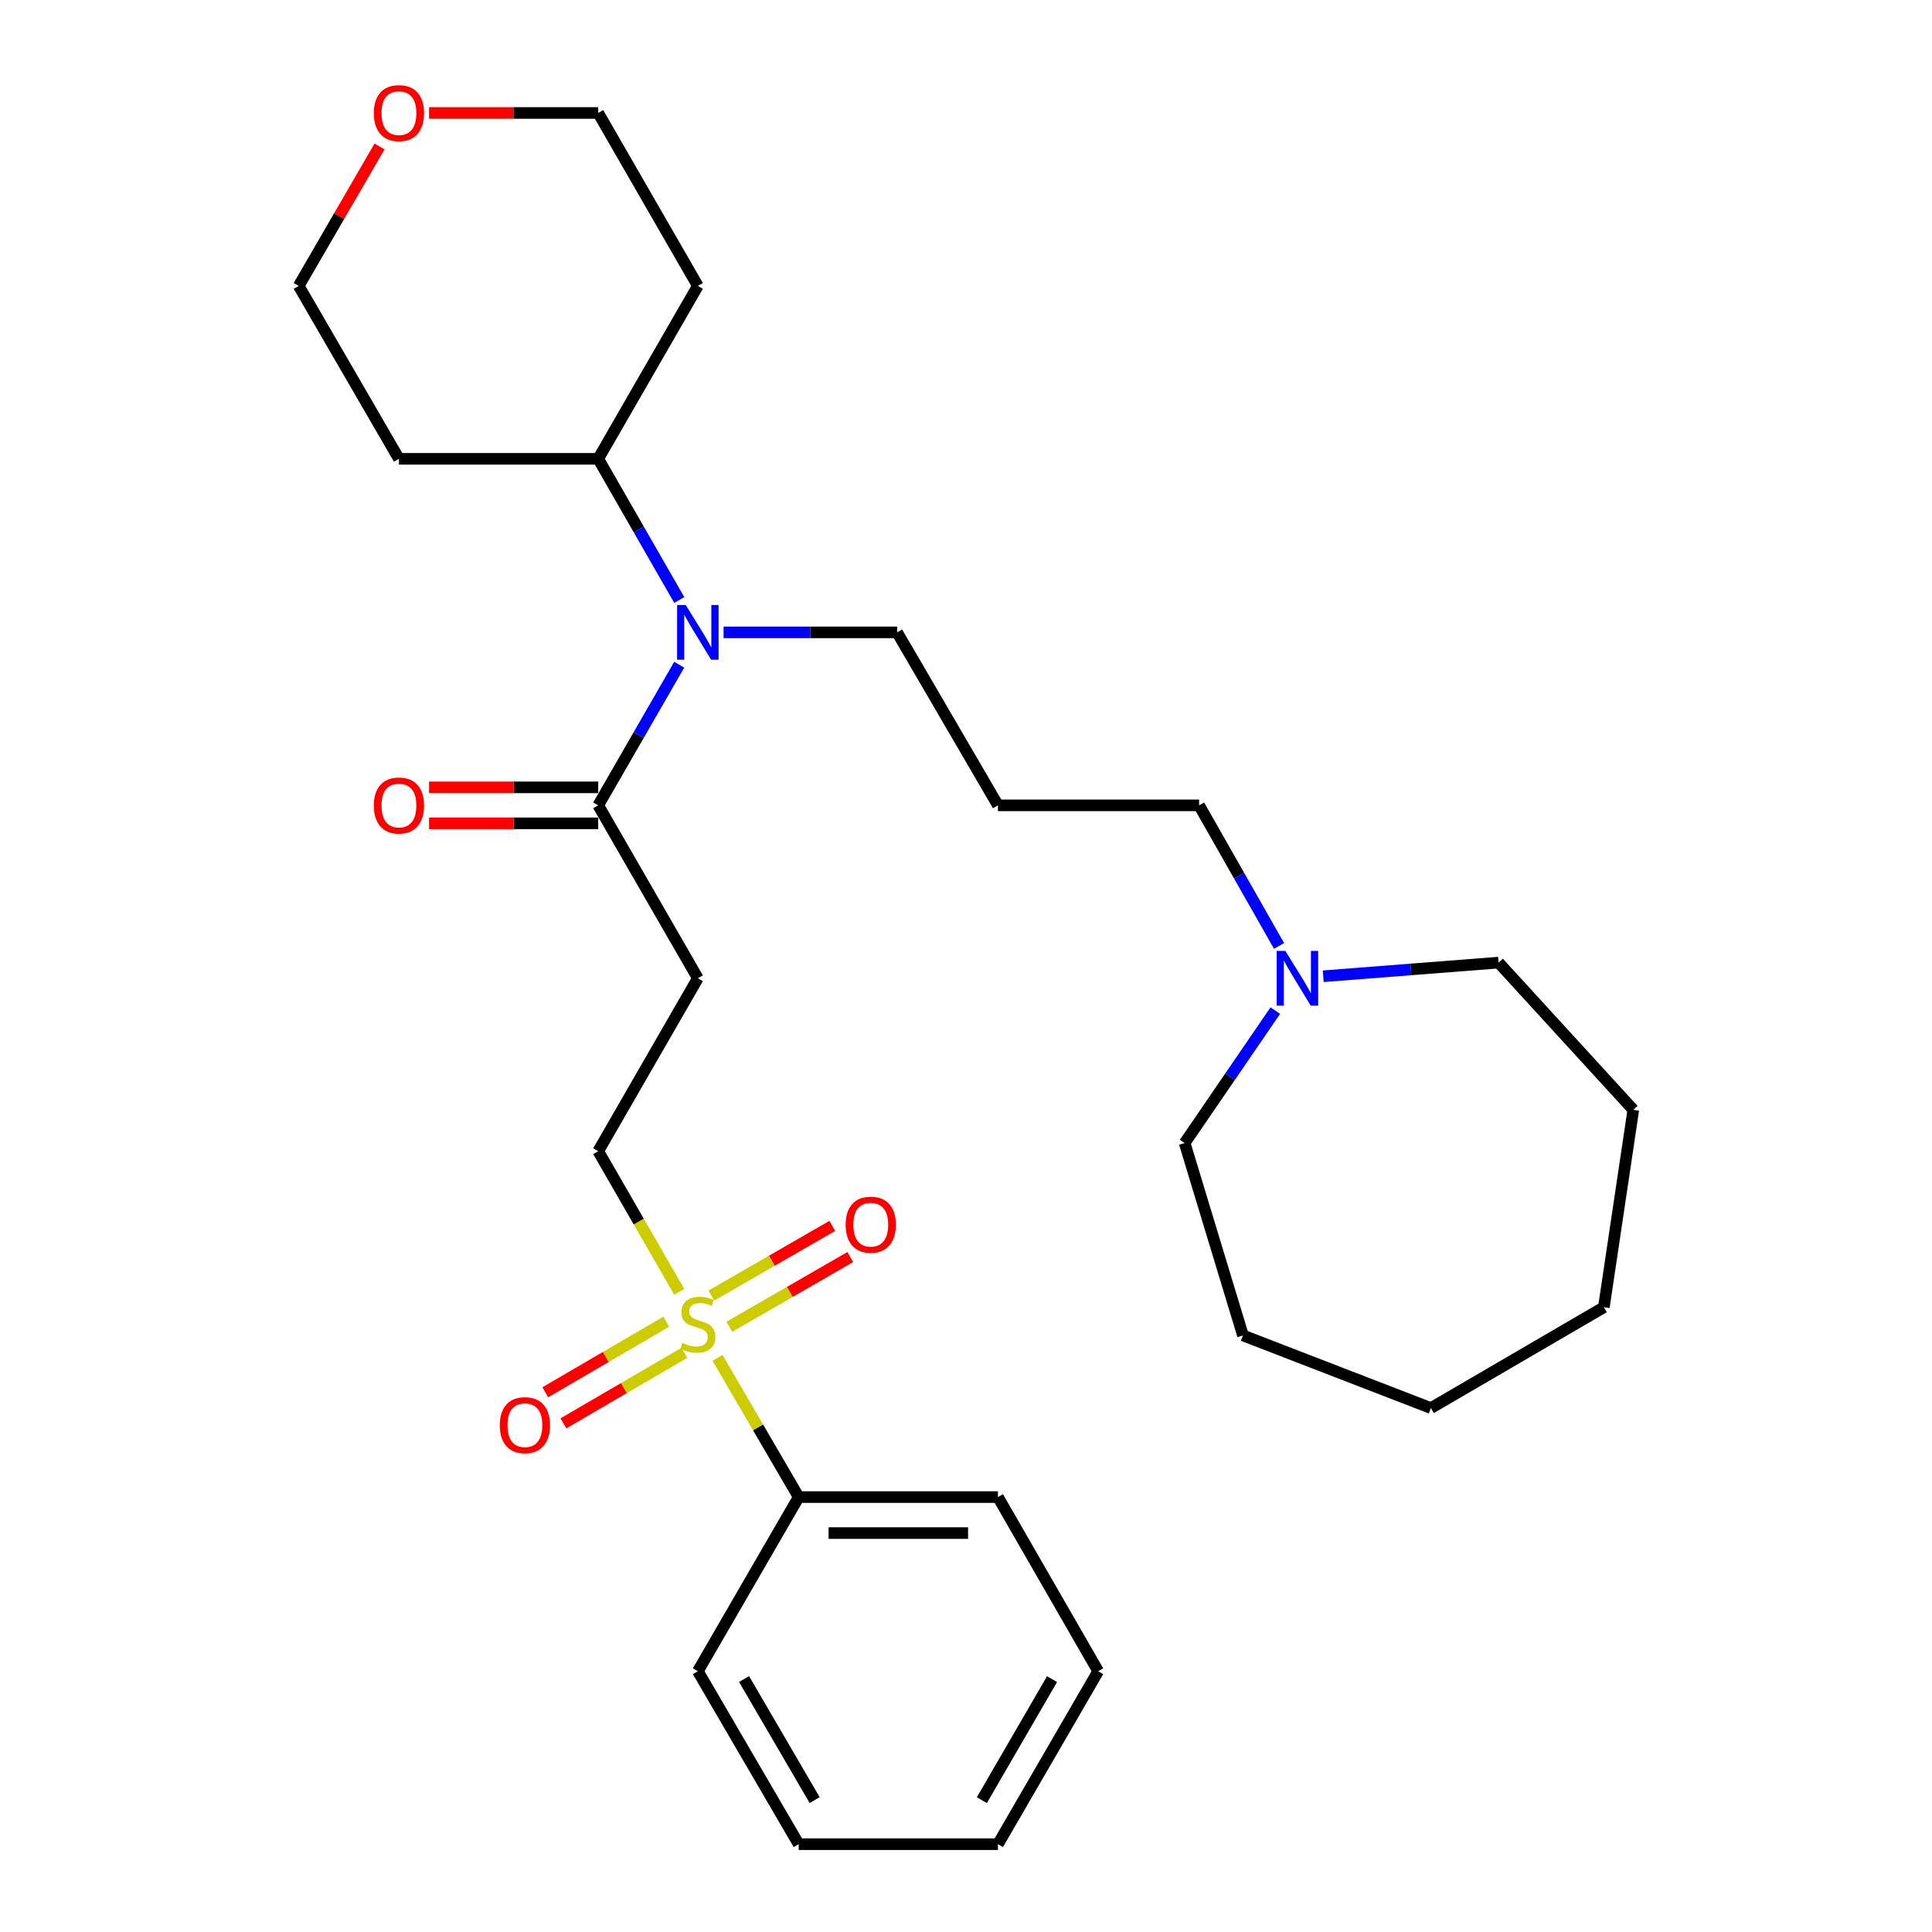 <?xml version='1.0' encoding='iso-8859-1'?>
<svg version='1.1' baseProfile='full'
              xmlns='http://www.w3.org/2000/svg'
                      xmlns:rdkit='http://www.rdkit.org/xml'
                      xmlns:xlink='http://www.w3.org/1999/xlink'
                  xml:space='preserve'
width='1000px' height='1000px' viewBox='0 0 1000 1000'>
<!-- END OF HEADER -->
<rect style='opacity:1.0;fill:#FFFFFF;stroke:none' width='1000' height='1000' x='0' y='0'> </rect>
<path class='bond-3' d='M 351.579,668.656 L 330.604,632.258' style='fill:none;fill-rule:evenodd;stroke:#CCCC00;stroke-width:6px;stroke-linecap:butt;stroke-linejoin:miter;stroke-opacity:1' />
<path class='bond-3' d='M 330.604,632.258 L 309.63,595.861' style='fill:none;fill-rule:evenodd;stroke:#000000;stroke-width:6px;stroke-linecap:butt;stroke-linejoin:miter;stroke-opacity:1' />
<path class='bond-5' d='M 344.839,684.122 L 313.542,702.381' style='fill:none;fill-rule:evenodd;stroke:#CCCC00;stroke-width:6px;stroke-linecap:butt;stroke-linejoin:miter;stroke-opacity:1' />
<path class='bond-5' d='M 313.542,702.381 L 282.245,720.64' style='fill:none;fill-rule:evenodd;stroke:#FF0000;stroke-width:6px;stroke-linecap:butt;stroke-linejoin:miter;stroke-opacity:1' />
<path class='bond-5' d='M 354.228,700.214 L 322.93,718.473' style='fill:none;fill-rule:evenodd;stroke:#CCCC00;stroke-width:6px;stroke-linecap:butt;stroke-linejoin:miter;stroke-opacity:1' />
<path class='bond-5' d='M 322.93,718.473 L 291.633,736.732' style='fill:none;fill-rule:evenodd;stroke:#FF0000;stroke-width:6px;stroke-linecap:butt;stroke-linejoin:miter;stroke-opacity:1' />
<path class='bond-6' d='M 377.516,686.712 L 408.811,668.685' style='fill:none;fill-rule:evenodd;stroke:#CCCC00;stroke-width:6px;stroke-linecap:butt;stroke-linejoin:miter;stroke-opacity:1' />
<path class='bond-6' d='M 408.811,668.685 L 440.106,650.658' style='fill:none;fill-rule:evenodd;stroke:#FF0000;stroke-width:6px;stroke-linecap:butt;stroke-linejoin:miter;stroke-opacity:1' />
<path class='bond-6' d='M 368.217,670.569 L 399.512,652.542' style='fill:none;fill-rule:evenodd;stroke:#CCCC00;stroke-width:6px;stroke-linecap:butt;stroke-linejoin:miter;stroke-opacity:1' />
<path class='bond-6' d='M 399.512,652.542 L 430.807,634.515' style='fill:none;fill-rule:evenodd;stroke:#FF0000;stroke-width:6px;stroke-linecap:butt;stroke-linejoin:miter;stroke-opacity:1' />
<path class='bond-7' d='M 371.39,702.829 L 392.395,738.858' style='fill:none;fill-rule:evenodd;stroke:#CCCC00;stroke-width:6px;stroke-linecap:butt;stroke-linejoin:miter;stroke-opacity:1' />
<path class='bond-7' d='M 392.395,738.858 L 413.4,774.887' style='fill:none;fill-rule:evenodd;stroke:#000000;stroke-width:6px;stroke-linecap:butt;stroke-linejoin:miter;stroke-opacity:1' />
<path class='bond-0' d='M 309.63,416.844 L 361.204,506.342' style='fill:none;fill-rule:evenodd;stroke:#000000;stroke-width:6px;stroke-linecap:butt;stroke-linejoin:miter;stroke-opacity:1' />
<path class='bond-2' d='M 309.63,416.844 L 330.594,380.451' style='fill:none;fill-rule:evenodd;stroke:#000000;stroke-width:6px;stroke-linecap:butt;stroke-linejoin:miter;stroke-opacity:1' />
<path class='bond-2' d='M 330.594,380.451 L 351.559,344.059' style='fill:none;fill-rule:evenodd;stroke:#0000FF;stroke-width:6px;stroke-linecap:butt;stroke-linejoin:miter;stroke-opacity:1' />
<path class='bond-9' d='M 309.63,407.529 L 265.849,407.529' style='fill:none;fill-rule:evenodd;stroke:#000000;stroke-width:6px;stroke-linecap:butt;stroke-linejoin:miter;stroke-opacity:1' />
<path class='bond-9' d='M 265.849,407.529 L 222.069,407.529' style='fill:none;fill-rule:evenodd;stroke:#FF0000;stroke-width:6px;stroke-linecap:butt;stroke-linejoin:miter;stroke-opacity:1' />
<path class='bond-9' d='M 309.63,426.159 L 265.849,426.159' style='fill:none;fill-rule:evenodd;stroke:#000000;stroke-width:6px;stroke-linecap:butt;stroke-linejoin:miter;stroke-opacity:1' />
<path class='bond-9' d='M 265.849,426.159 L 222.069,426.159' style='fill:none;fill-rule:evenodd;stroke:#FF0000;stroke-width:6px;stroke-linecap:butt;stroke-linejoin:miter;stroke-opacity:1' />
<path class='bond-1' d='M 361.204,506.342 L 309.63,595.861' style='fill:none;fill-rule:evenodd;stroke:#000000;stroke-width:6px;stroke-linecap:butt;stroke-linejoin:miter;stroke-opacity:1' />
<path class='bond-8' d='M 351.588,310.566 L 330.609,274.026' style='fill:none;fill-rule:evenodd;stroke:#0000FF;stroke-width:6px;stroke-linecap:butt;stroke-linejoin:miter;stroke-opacity:1' />
<path class='bond-8' d='M 330.609,274.026 L 309.63,237.486' style='fill:none;fill-rule:evenodd;stroke:#000000;stroke-width:6px;stroke-linecap:butt;stroke-linejoin:miter;stroke-opacity:1' />
<path class='bond-12' d='M 374.523,327.315 L 419.433,327.315' style='fill:none;fill-rule:evenodd;stroke:#0000FF;stroke-width:6px;stroke-linecap:butt;stroke-linejoin:miter;stroke-opacity:1' />
<path class='bond-12' d='M 419.433,327.315 L 464.344,327.315' style='fill:none;fill-rule:evenodd;stroke:#000000;stroke-width:6px;stroke-linecap:butt;stroke-linejoin:miter;stroke-opacity:1' />
<path class='bond-4' d='M 662.036,489.608 L 641.344,453.226' style='fill:none;fill-rule:evenodd;stroke:#0000FF;stroke-width:6px;stroke-linecap:butt;stroke-linejoin:miter;stroke-opacity:1' />
<path class='bond-4' d='M 641.344,453.226 L 620.652,416.844' style='fill:none;fill-rule:evenodd;stroke:#000000;stroke-width:6px;stroke-linecap:butt;stroke-linejoin:miter;stroke-opacity:1' />
<path class='bond-16' d='M 660.092,523.086 L 636.631,557.362' style='fill:none;fill-rule:evenodd;stroke:#0000FF;stroke-width:6px;stroke-linecap:butt;stroke-linejoin:miter;stroke-opacity:1' />
<path class='bond-16' d='M 636.631,557.362 L 613.169,591.638' style='fill:none;fill-rule:evenodd;stroke:#000000;stroke-width:6px;stroke-linecap:butt;stroke-linejoin:miter;stroke-opacity:1' />
<path class='bond-17' d='M 684.905,505.304 L 730.285,501.776' style='fill:none;fill-rule:evenodd;stroke:#0000FF;stroke-width:6px;stroke-linecap:butt;stroke-linejoin:miter;stroke-opacity:1' />
<path class='bond-17' d='M 730.285,501.776 L 775.666,498.248' style='fill:none;fill-rule:evenodd;stroke:#000000;stroke-width:6px;stroke-linecap:butt;stroke-linejoin:miter;stroke-opacity:1' />
<path class='bond-20' d='M 413.4,774.887 L 516.54,774.887' style='fill:none;fill-rule:evenodd;stroke:#000000;stroke-width:6px;stroke-linecap:butt;stroke-linejoin:miter;stroke-opacity:1' />
<path class='bond-20' d='M 428.871,793.518 L 501.069,793.518' style='fill:none;fill-rule:evenodd;stroke:#000000;stroke-width:6px;stroke-linecap:butt;stroke-linejoin:miter;stroke-opacity:1' />
<path class='bond-21' d='M 413.4,774.887 L 361.204,865.027' style='fill:none;fill-rule:evenodd;stroke:#000000;stroke-width:6px;stroke-linecap:butt;stroke-linejoin:miter;stroke-opacity:1' />
<path class='bond-13' d='M 309.63,237.486 L 206.49,237.486' style='fill:none;fill-rule:evenodd;stroke:#000000;stroke-width:6px;stroke-linecap:butt;stroke-linejoin:miter;stroke-opacity:1' />
<path class='bond-14' d='M 309.63,237.486 L 361.204,147.989' style='fill:none;fill-rule:evenodd;stroke:#000000;stroke-width:6px;stroke-linecap:butt;stroke-linejoin:miter;stroke-opacity:1' />
<path class='bond-10' d='M 222.069,58.47 L 265.849,58.47' style='fill:none;fill-rule:evenodd;stroke:#FF0000;stroke-width:6px;stroke-linecap:butt;stroke-linejoin:miter;stroke-opacity:1' />
<path class='bond-10' d='M 265.849,58.47 L 309.63,58.47' style='fill:none;fill-rule:evenodd;stroke:#000000;stroke-width:6px;stroke-linecap:butt;stroke-linejoin:miter;stroke-opacity:1' />
<path class='bond-30' d='M 196.436,75.817 L 175.52,111.903' style='fill:none;fill-rule:evenodd;stroke:#FF0000;stroke-width:6px;stroke-linecap:butt;stroke-linejoin:miter;stroke-opacity:1' />
<path class='bond-30' d='M 175.52,111.903 L 154.605,147.989' style='fill:none;fill-rule:evenodd;stroke:#000000;stroke-width:6px;stroke-linecap:butt;stroke-linejoin:miter;stroke-opacity:1' />
<path class='bond-11' d='M 516.54,416.844 L 464.344,327.315' style='fill:none;fill-rule:evenodd;stroke:#000000;stroke-width:6px;stroke-linecap:butt;stroke-linejoin:miter;stroke-opacity:1' />
<path class='bond-15' d='M 516.54,416.844 L 620.652,416.844' style='fill:none;fill-rule:evenodd;stroke:#000000;stroke-width:6px;stroke-linecap:butt;stroke-linejoin:miter;stroke-opacity:1' />
<path class='bond-19' d='M 206.49,237.486 L 154.605,147.989' style='fill:none;fill-rule:evenodd;stroke:#000000;stroke-width:6px;stroke-linecap:butt;stroke-linejoin:miter;stroke-opacity:1' />
<path class='bond-18' d='M 361.204,147.989 L 309.63,58.47' style='fill:none;fill-rule:evenodd;stroke:#000000;stroke-width:6px;stroke-linecap:butt;stroke-linejoin:miter;stroke-opacity:1' />
<path class='bond-23' d='M 613.169,591.638 L 643.36,691.217' style='fill:none;fill-rule:evenodd;stroke:#000000;stroke-width:6px;stroke-linecap:butt;stroke-linejoin:miter;stroke-opacity:1' />
<path class='bond-22' d='M 775.666,498.248 L 845.395,574.446' style='fill:none;fill-rule:evenodd;stroke:#000000;stroke-width:6px;stroke-linecap:butt;stroke-linejoin:miter;stroke-opacity:1' />
<path class='bond-25' d='M 516.54,774.887 L 568.425,865.027' style='fill:none;fill-rule:evenodd;stroke:#000000;stroke-width:6px;stroke-linecap:butt;stroke-linejoin:miter;stroke-opacity:1' />
<path class='bond-24' d='M 361.204,865.027 L 413.4,954.545' style='fill:none;fill-rule:evenodd;stroke:#000000;stroke-width:6px;stroke-linecap:butt;stroke-linejoin:miter;stroke-opacity:1' />
<path class='bond-24' d='M 385.128,869.071 L 421.665,931.734' style='fill:none;fill-rule:evenodd;stroke:#000000;stroke-width:6px;stroke-linecap:butt;stroke-linejoin:miter;stroke-opacity:1' />
<path class='bond-27' d='M 845.395,574.446 L 830.16,676.623' style='fill:none;fill-rule:evenodd;stroke:#000000;stroke-width:6px;stroke-linecap:butt;stroke-linejoin:miter;stroke-opacity:1' />
<path class='bond-26' d='M 643.36,691.217 L 740.641,728.819' style='fill:none;fill-rule:evenodd;stroke:#000000;stroke-width:6px;stroke-linecap:butt;stroke-linejoin:miter;stroke-opacity:1' />
<path class='bond-28' d='M 413.4,954.545 L 516.54,954.545' style='fill:none;fill-rule:evenodd;stroke:#000000;stroke-width:6px;stroke-linecap:butt;stroke-linejoin:miter;stroke-opacity:1' />
<path class='bond-29' d='M 568.425,865.027 L 516.54,954.545' style='fill:none;fill-rule:evenodd;stroke:#000000;stroke-width:6px;stroke-linecap:butt;stroke-linejoin:miter;stroke-opacity:1' />
<path class='bond-29' d='M 544.524,869.112 L 508.204,931.775' style='fill:none;fill-rule:evenodd;stroke:#000000;stroke-width:6px;stroke-linecap:butt;stroke-linejoin:miter;stroke-opacity:1' />
<path class='bond-31' d='M 740.641,728.819 L 830.16,676.623' style='fill:none;fill-rule:evenodd;stroke:#000000;stroke-width:6px;stroke-linecap:butt;stroke-linejoin:miter;stroke-opacity:1' />
<path  class='atom-0' d='M 353.204 695.079
Q 353.524 695.199, 354.844 695.759
Q 356.164 696.319, 357.604 696.679
Q 359.084 696.999, 360.524 696.999
Q 363.204 696.999, 364.764 695.719
Q 366.324 694.399, 366.324 692.119
Q 366.324 690.559, 365.524 689.599
Q 364.764 688.639, 363.564 688.119
Q 362.364 687.599, 360.364 686.999
Q 357.844 686.239, 356.324 685.519
Q 354.844 684.799, 353.764 683.279
Q 352.724 681.759, 352.724 679.199
Q 352.724 675.639, 355.124 673.439
Q 357.564 671.239, 362.364 671.239
Q 365.644 671.239, 369.364 672.799
L 368.444 675.879
Q 365.044 674.479, 362.484 674.479
Q 359.724 674.479, 358.204 675.639
Q 356.684 676.759, 356.724 678.719
Q 356.724 680.239, 357.484 681.159
Q 358.284 682.079, 359.404 682.599
Q 360.564 683.119, 362.484 683.719
Q 365.044 684.519, 366.564 685.319
Q 368.084 686.119, 369.164 687.759
Q 370.284 689.359, 370.284 692.119
Q 370.284 696.039, 367.644 698.159
Q 365.044 700.239, 360.684 700.239
Q 358.164 700.239, 356.244 699.679
Q 354.364 699.159, 352.124 698.239
L 353.204 695.079
' fill='#CCCC00'/>
<path  class='atom-3' d='M 354.944 313.155
L 364.224 328.155
Q 365.144 329.635, 366.624 332.315
Q 368.104 334.995, 368.184 335.155
L 368.184 313.155
L 371.944 313.155
L 371.944 341.475
L 368.064 341.475
L 358.104 325.075
Q 356.944 323.155, 355.704 320.955
Q 354.504 318.755, 354.144 318.075
L 354.144 341.475
L 350.464 341.475
L 350.464 313.155
L 354.944 313.155
' fill='#0000FF'/>
<path  class='atom-5' d='M 665.294 492.182
L 674.574 507.182
Q 675.494 508.662, 676.974 511.342
Q 678.454 514.022, 678.534 514.182
L 678.534 492.182
L 682.294 492.182
L 682.294 520.502
L 678.414 520.502
L 668.454 504.102
Q 667.294 502.182, 666.054 499.982
Q 664.854 497.782, 664.494 497.102
L 664.494 520.502
L 660.814 520.502
L 660.814 492.182
L 665.294 492.182
' fill='#0000FF'/>
<path  class='atom-6' d='M 258.686 737.665
Q 258.686 730.865, 262.046 727.065
Q 265.406 723.265, 271.686 723.265
Q 277.966 723.265, 281.326 727.065
Q 284.686 730.865, 284.686 737.665
Q 284.686 744.545, 281.286 748.465
Q 277.886 752.345, 271.686 752.345
Q 265.446 752.345, 262.046 748.465
Q 258.686 744.585, 258.686 737.665
M 271.686 749.145
Q 276.006 749.145, 278.326 746.265
Q 280.686 743.345, 280.686 737.665
Q 280.686 732.105, 278.326 729.305
Q 276.006 726.465, 271.686 726.465
Q 267.366 726.465, 265.006 729.265
Q 262.686 732.065, 262.686 737.665
Q 262.686 743.385, 265.006 746.265
Q 267.366 749.145, 271.686 749.145
' fill='#FF0000'/>
<path  class='atom-7' d='M 437.702 633.884
Q 437.702 627.084, 441.062 623.284
Q 444.422 619.484, 450.702 619.484
Q 456.982 619.484, 460.342 623.284
Q 463.702 627.084, 463.702 633.884
Q 463.702 640.764, 460.302 644.684
Q 456.902 648.564, 450.702 648.564
Q 444.462 648.564, 441.062 644.684
Q 437.702 640.804, 437.702 633.884
M 450.702 645.364
Q 455.022 645.364, 457.342 642.484
Q 459.702 639.564, 459.702 633.884
Q 459.702 628.324, 457.342 625.524
Q 455.022 622.684, 450.702 622.684
Q 446.382 622.684, 444.022 625.484
Q 441.702 628.284, 441.702 633.884
Q 441.702 639.604, 444.022 642.484
Q 446.382 645.364, 450.702 645.364
' fill='#FF0000'/>
<path  class='atom-10' d='M 193.49 416.924
Q 193.49 410.124, 196.85 406.324
Q 200.21 402.524, 206.49 402.524
Q 212.77 402.524, 216.13 406.324
Q 219.49 410.124, 219.49 416.924
Q 219.49 423.804, 216.09 427.724
Q 212.69 431.604, 206.49 431.604
Q 200.25 431.604, 196.85 427.724
Q 193.49 423.844, 193.49 416.924
M 206.49 428.404
Q 210.81 428.404, 213.13 425.524
Q 215.49 422.604, 215.49 416.924
Q 215.49 411.364, 213.13 408.564
Q 210.81 405.724, 206.49 405.724
Q 202.17 405.724, 199.81 408.524
Q 197.49 411.324, 197.49 416.924
Q 197.49 422.644, 199.81 425.524
Q 202.17 428.404, 206.49 428.404
' fill='#FF0000'/>
<path  class='atom-11' d='M 193.49 58.55
Q 193.49 51.75, 196.85 47.95
Q 200.21 44.15, 206.49 44.15
Q 212.77 44.15, 216.13 47.95
Q 219.49 51.75, 219.49 58.55
Q 219.49 65.43, 216.09 69.35
Q 212.69 73.23, 206.49 73.23
Q 200.25 73.23, 196.85 69.35
Q 193.49 65.47, 193.49 58.55
M 206.49 70.03
Q 210.81 70.03, 213.13 67.15
Q 215.49 64.23, 215.49 58.55
Q 215.49 52.99, 213.13 50.19
Q 210.81 47.35, 206.49 47.35
Q 202.17 47.35, 199.81 50.15
Q 197.49 52.95, 197.49 58.55
Q 197.49 64.27, 199.81 67.15
Q 202.17 70.03, 206.49 70.03
' fill='#FF0000'/>
</svg>
